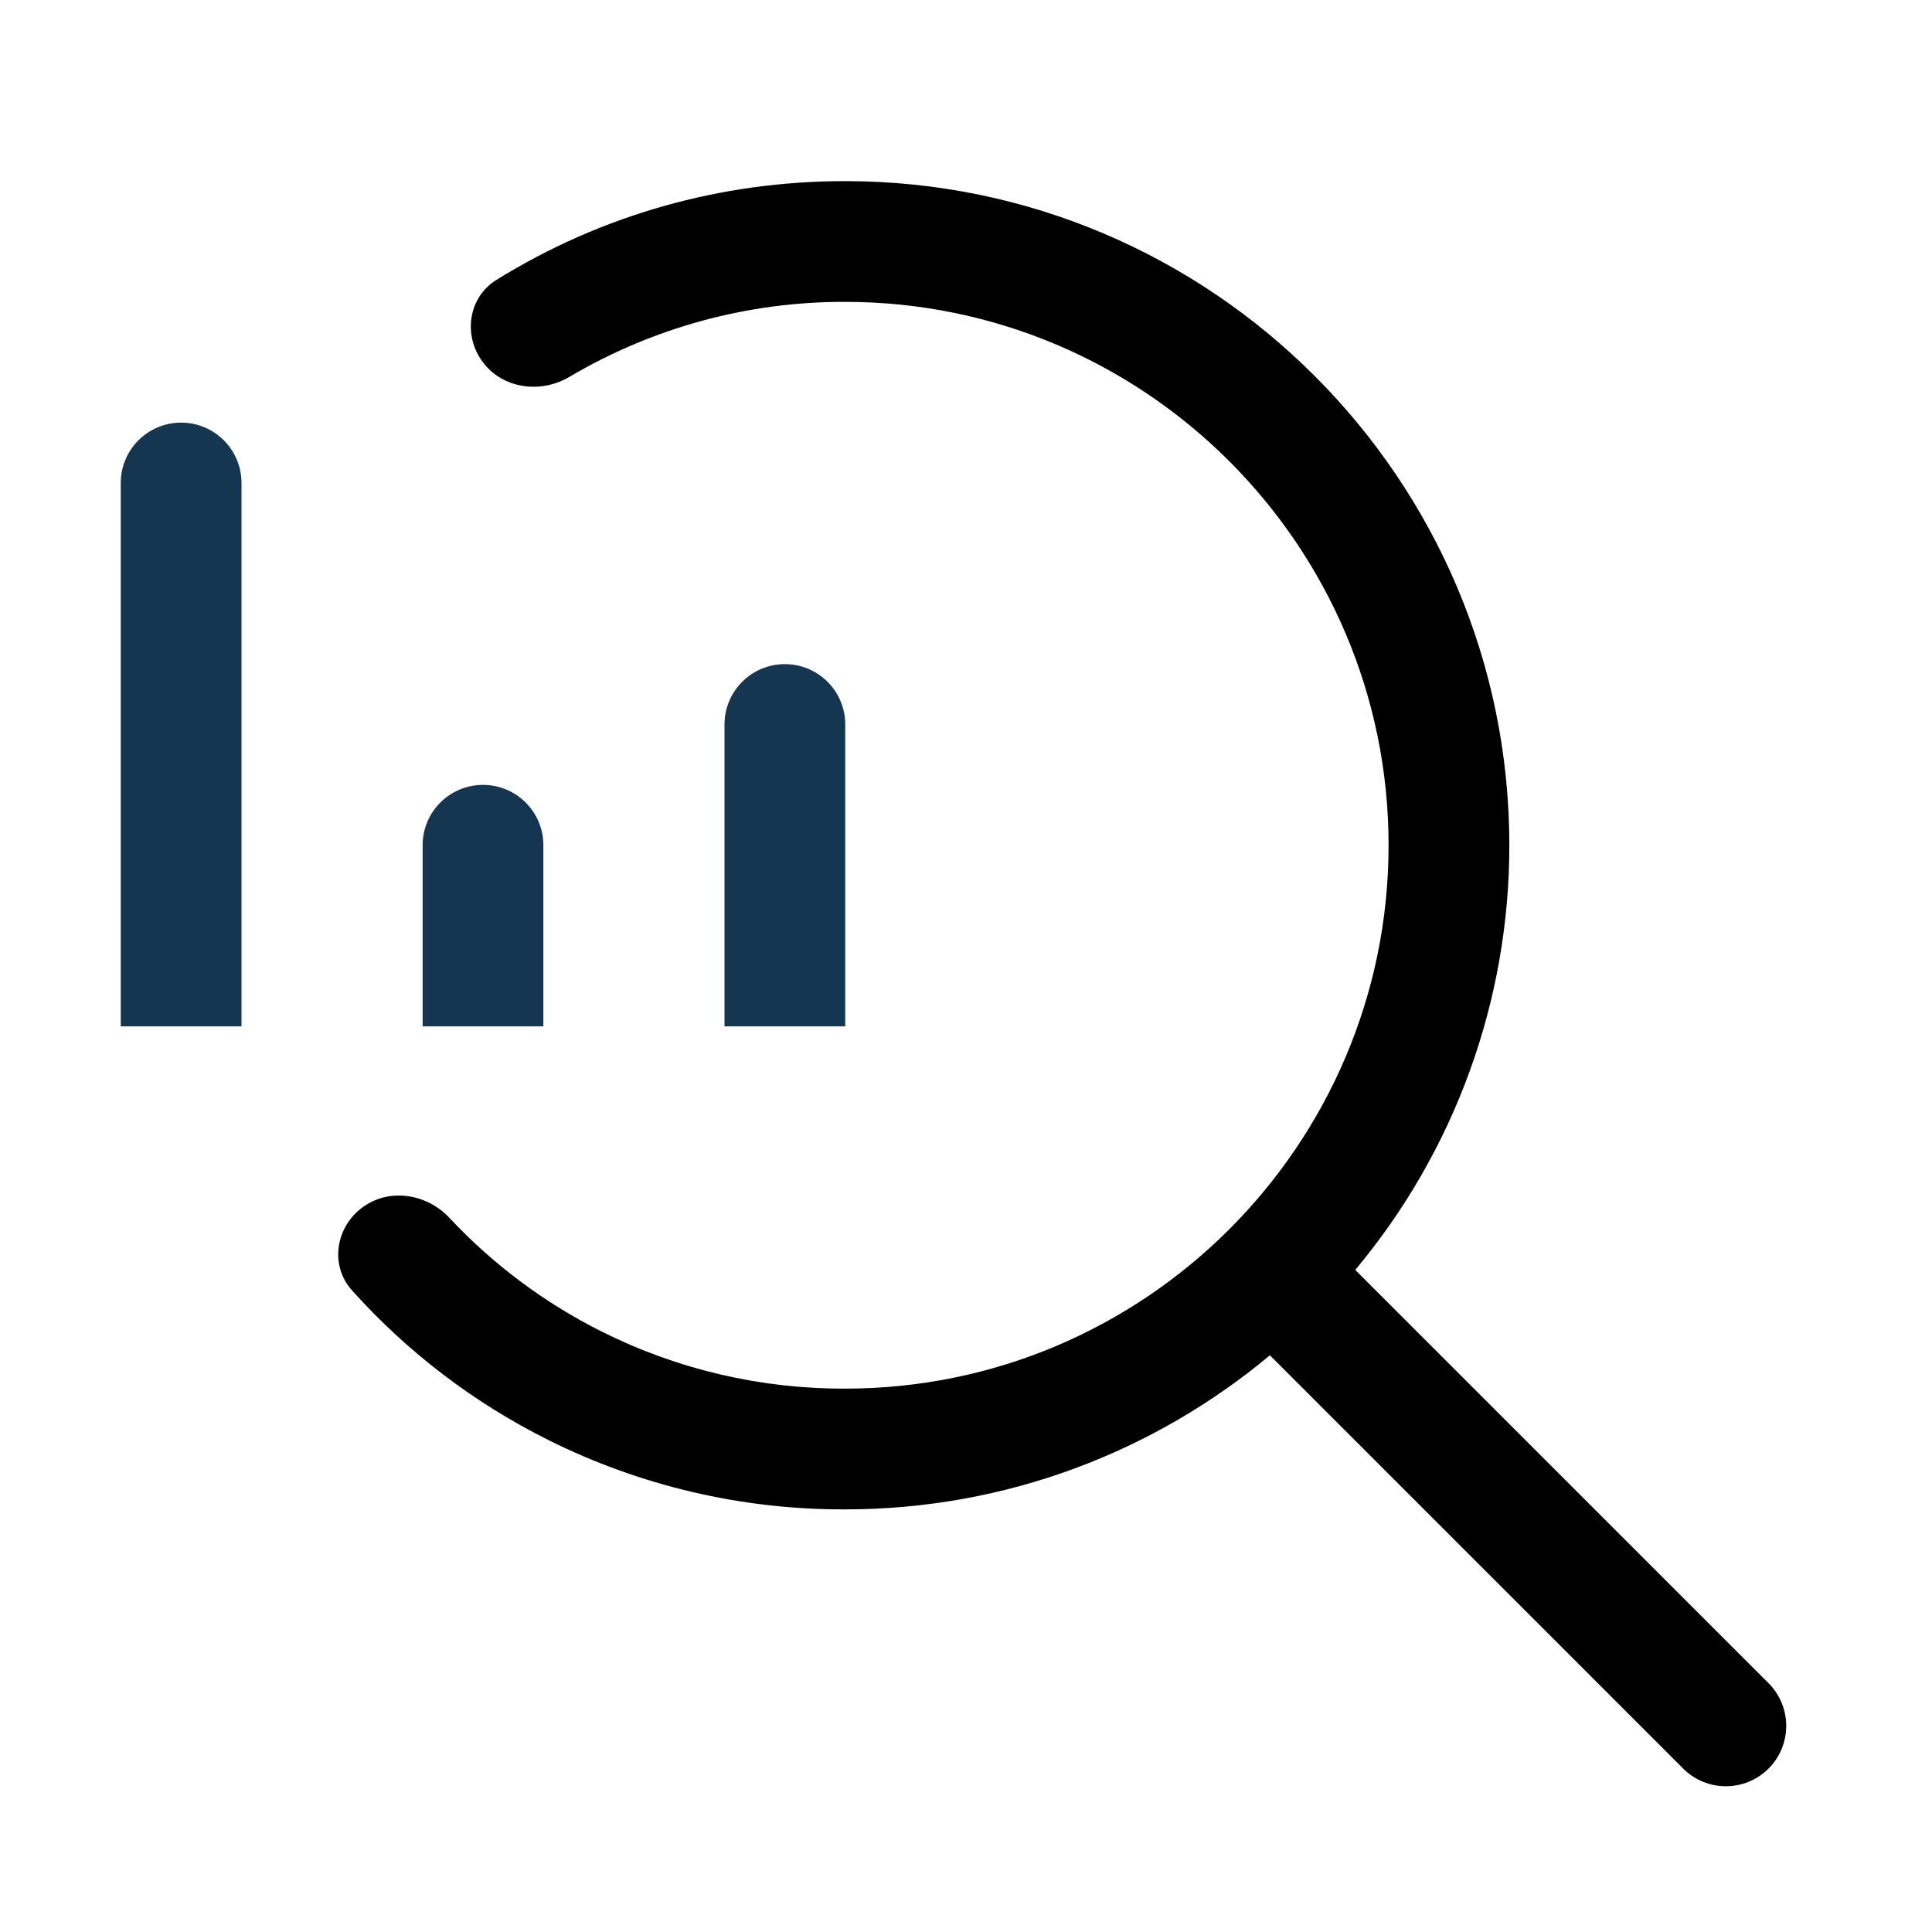 <svg xmlns="http://www.w3.org/2000/svg" width="84" height="84" viewBox="0 0 84 84" fill="none"><path d="M31.5 31.5C31.5 30.05 32.675 28.875 34.125 28.875V28.875C35.575 28.875 36.75 30.05 36.75 31.5V44.625H31.5V31.5ZM18.375 36.75C18.375 35.3 19.55 34.125 21 34.125V34.125C22.45 34.125 23.625 35.3 23.625 36.75V44.625H18.375V36.75ZM5.25 21C5.25 19.55 6.425 18.375 7.875 18.375V18.375C9.325 18.375 10.5 19.55 10.5 21V44.625H5.25V21Z" fill="#143651"/><path d="M76.893 76.894C77.918 75.869 77.918 74.207 76.893 73.182L58.924 55.214C63.256 50.037 65.628 43.5 65.623 36.75C65.623 20.829 52.669 7.875 36.748 7.875C31.322 7.875 26.13 9.352 21.582 12.171C20.352 12.934 20.124 14.588 20.993 15.746V15.746C21.863 16.907 23.506 17.125 24.755 16.387C28.372 14.247 32.514 13.112 36.748 13.125C49.776 13.125 60.373 23.722 60.373 36.75C60.373 49.778 49.776 60.375 36.748 60.375C33.078 60.389 29.456 59.542 26.173 57.9C23.679 56.654 21.434 54.975 19.539 52.949C18.545 51.886 16.902 51.636 15.739 52.51V52.51C14.583 53.378 14.338 55.027 15.304 56.103C17.705 58.78 20.594 60.987 23.825 62.601C27.837 64.606 32.263 65.642 36.748 65.625C43.765 65.625 50.204 63.105 55.213 58.926L73.181 76.894C74.206 77.919 75.868 77.919 76.893 76.894V76.894Z" fill="black"/></svg>